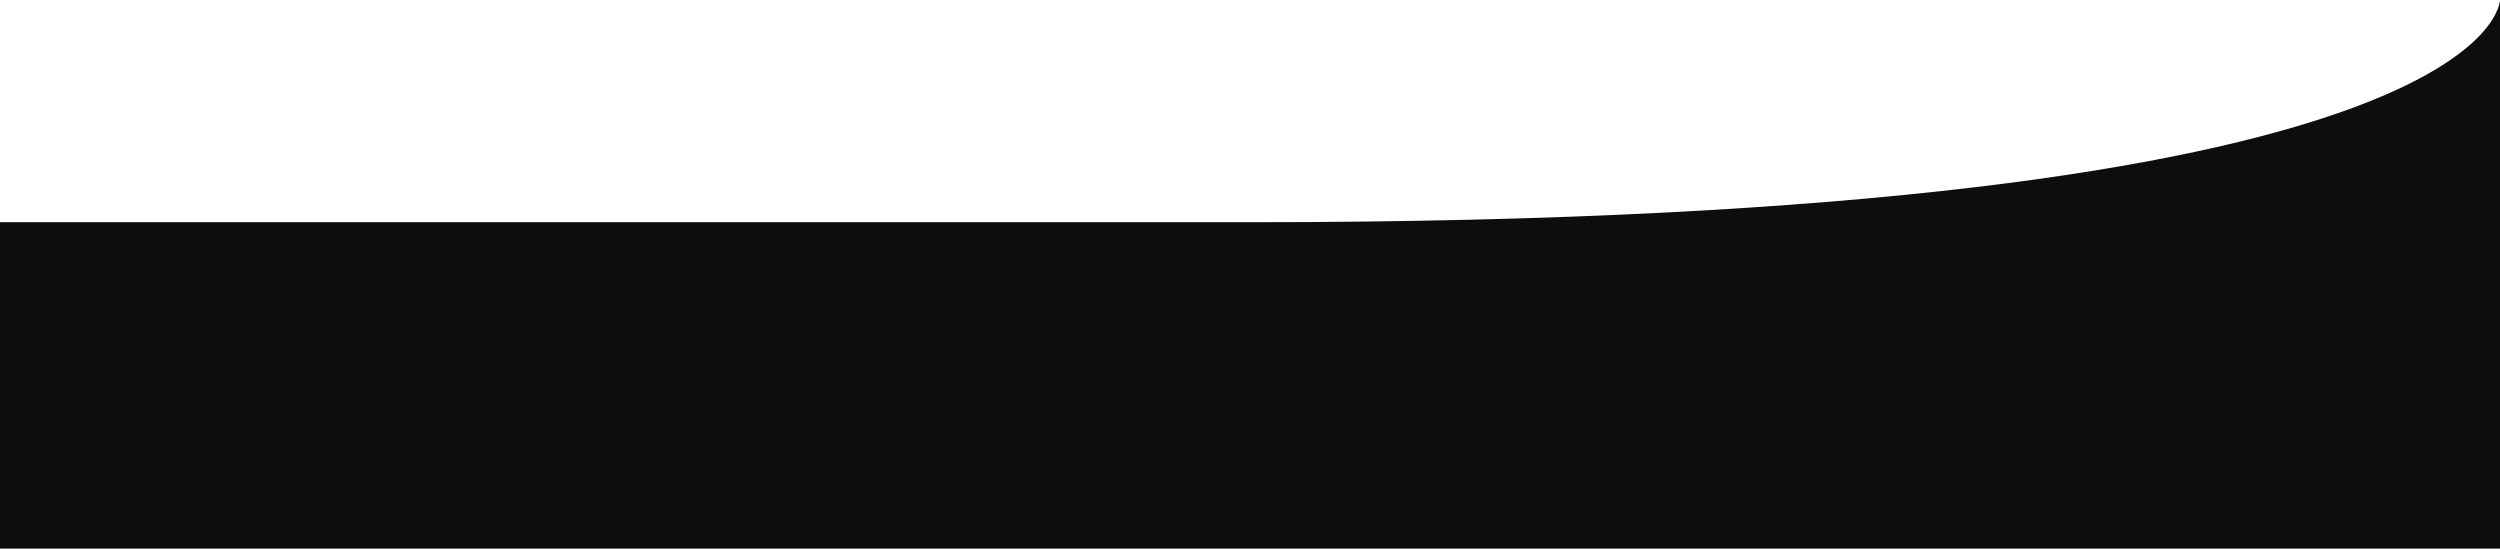<?xml version="1.0" encoding="UTF-8"?> <svg xmlns="http://www.w3.org/2000/svg" width="1440" height="316" viewBox="0 0 1440 316" fill="none"><path d="M0 128C0 128 438.823 128 720 128C1440 128 1440 0 1440 0V316H720H0V128Z" fill="#0D0D0D"></path></svg> 